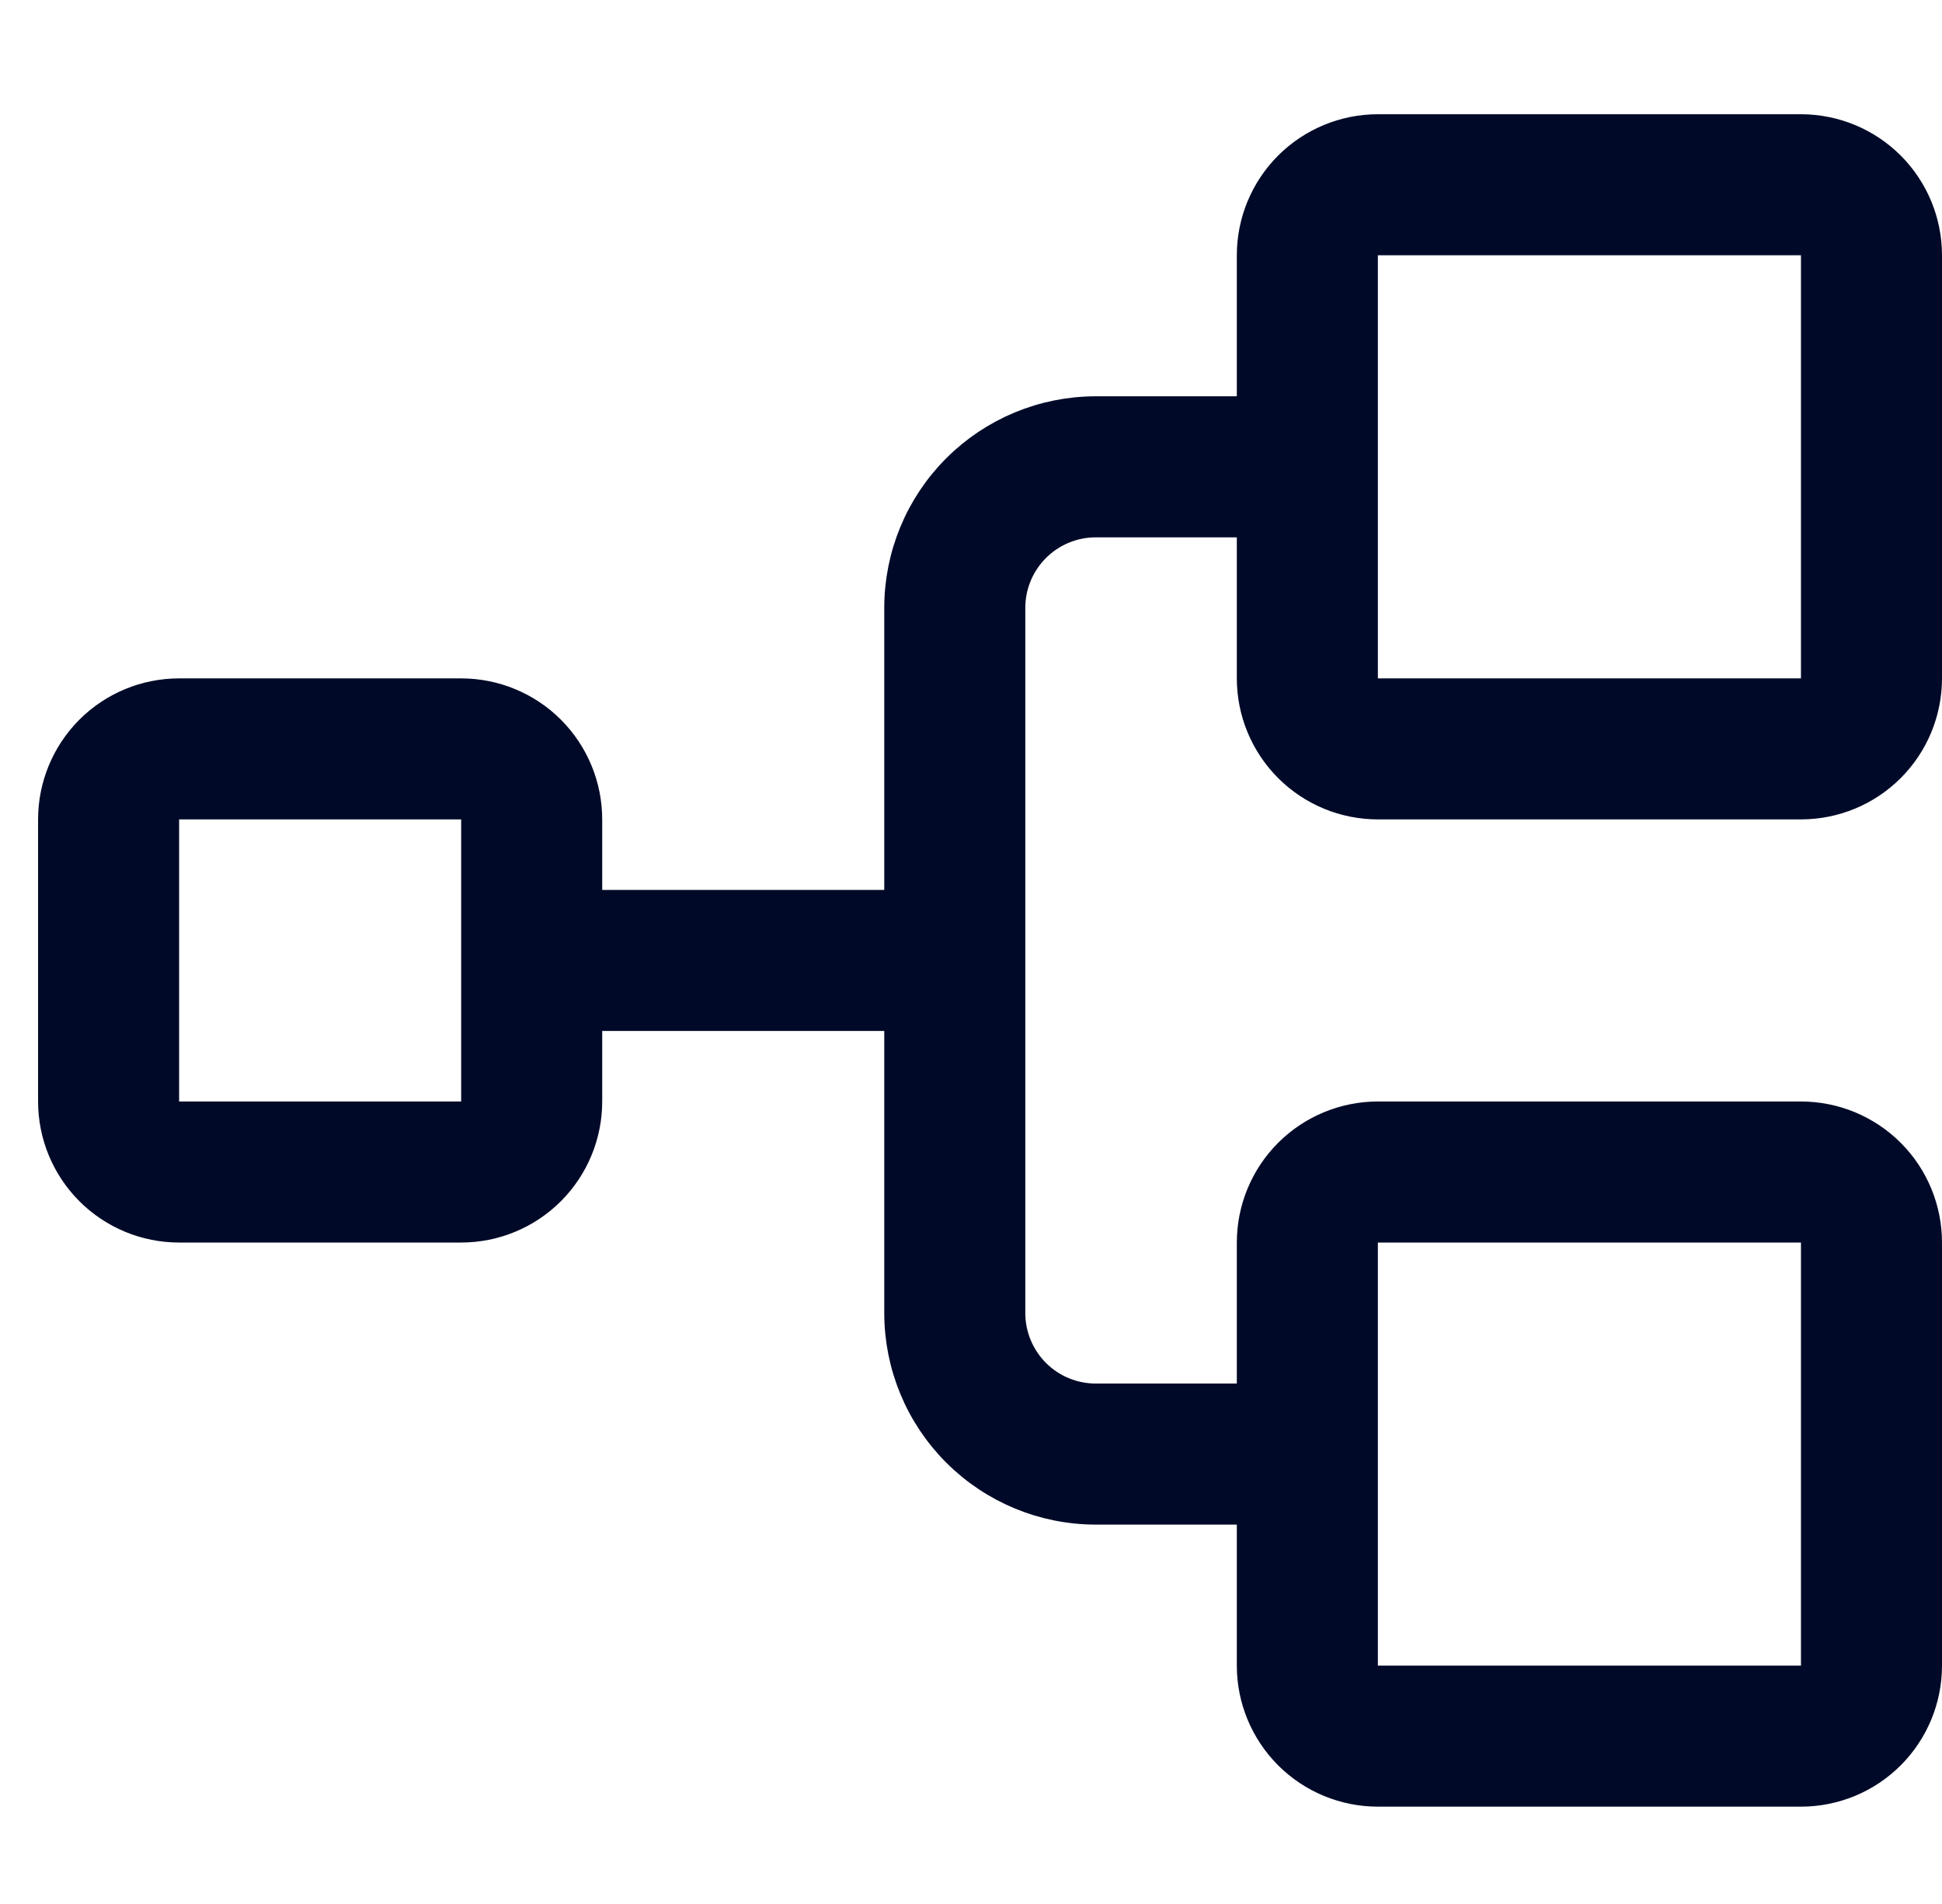<svg width="51" height="50" viewBox="0 0 51 50" fill="none" xmlns="http://www.w3.org/2000/svg">
<path d="M32.481 10.907H32.981V10.407V6.704C32.981 5.854 33.319 5.039 33.92 4.438C34.521 3.838 35.336 3.5 36.185 3.5H47.296C48.146 3.5 48.961 3.838 49.562 4.438C50.163 5.039 50.5 5.854 50.5 6.704V17.815C50.5 18.665 50.163 19.479 49.562 20.08C48.961 20.681 48.146 21.018 47.296 21.018H36.185C35.336 21.018 34.521 20.681 33.92 20.08C33.319 19.479 32.981 18.665 32.981 17.815V14.111V13.611H32.481H28.778C28.154 13.611 27.556 13.859 27.115 14.3C26.674 14.741 26.426 15.339 26.426 15.963V34.481C26.426 35.105 26.674 35.703 27.115 36.145C27.556 36.586 28.154 36.833 28.778 36.833H32.481H32.981V36.333V32.63C32.981 31.78 33.319 30.965 33.92 30.364C34.521 29.764 35.336 29.426 36.185 29.426H47.296C48.146 29.426 48.961 29.764 49.562 30.364C50.163 30.965 50.5 31.78 50.5 32.63V43.741C50.5 44.59 50.163 45.405 49.562 46.006C48.961 46.607 48.146 46.944 47.296 46.944H36.185C35.336 46.944 34.521 46.607 33.92 46.006C33.319 45.405 32.981 44.59 32.981 43.741V40.037V39.537H32.481H28.778C27.437 39.537 26.151 39.004 25.203 38.056C24.255 37.108 23.722 35.822 23.722 34.481V27.074V26.574H23.222H15.815H15.315V27.074V28.926C15.315 29.776 14.977 30.59 14.377 31.191C13.776 31.792 12.961 32.13 12.111 32.13H4.704C3.854 32.13 3.039 31.792 2.438 31.191C1.838 30.59 1.5 29.776 1.5 28.926V21.518C1.5 20.669 1.838 19.854 2.438 19.253C3.039 18.652 3.854 18.315 4.704 18.315H12.111C12.961 18.315 13.776 18.652 14.377 19.253C14.977 19.854 15.315 20.669 15.315 21.518V23.37V23.87H15.815H23.222H23.722V23.37V15.963C23.722 14.622 24.255 13.336 25.203 12.388C26.151 11.44 27.437 10.907 28.778 10.907H32.481ZM12.111 29.426H12.611V28.926V21.518V21.018H12.111H4.704H4.204V21.518V28.926V29.426H4.704H12.111ZM36.185 32.13H35.685V32.63V43.741V44.241H36.185H47.296H47.796V43.741V32.63V32.13H47.296H36.185ZM36.185 6.204H35.685V6.704V17.815V18.315H36.185H47.296H47.796V17.815V6.704V6.204H47.296H36.185Z" fill="#000A28" stroke="#000A28"/>
</svg>
